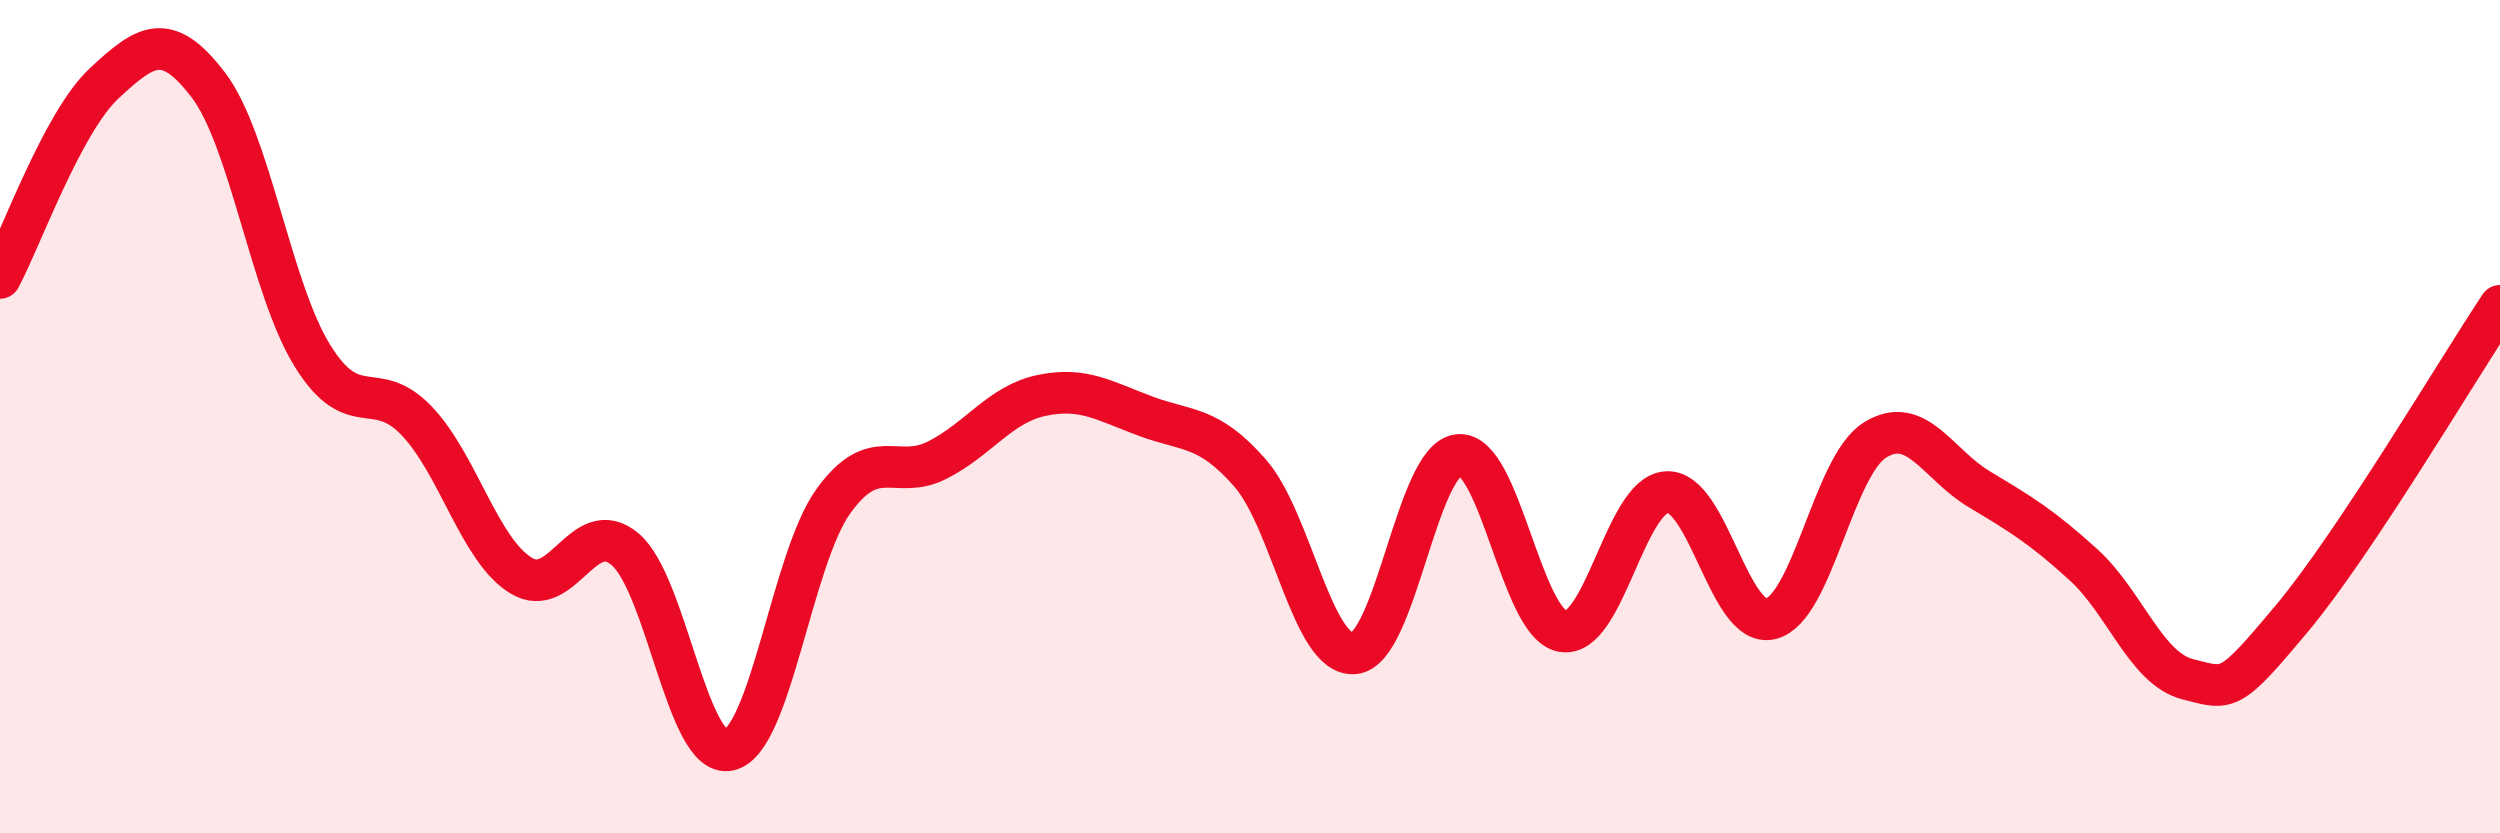 
    <svg width="60" height="20" viewBox="0 0 60 20" xmlns="http://www.w3.org/2000/svg">
      <path
        d="M 0,6.67 C 0.5,5.74 1.5,2.93 2.5,2 C 3.5,1.07 4,0.73 5,2.04 C 6,3.35 6.5,6.93 7.5,8.54 C 8.5,10.15 9,9.05 10,10.1 C 11,11.15 11.5,13.19 12.5,13.81 C 13.5,14.43 14,12.34 15,13.18 C 16,14.02 16.5,18.23 17.5,18 C 18.5,17.77 19,13.42 20,12.03 C 21,10.64 21.5,11.55 22.5,11.04 C 23.5,10.53 24,9.7 25,9.49 C 26,9.28 26.5,9.62 27.5,9.99 C 28.5,10.36 29,10.21 30,11.35 C 31,12.49 31.5,15.77 32.5,15.68 C 33.5,15.59 34,11.03 35,10.92 C 36,10.81 36.5,14.97 37.5,15.15 C 38.5,15.33 39,11.87 40,11.81 C 41,11.75 41.5,15.1 42.5,14.85 C 43.5,14.6 44,11.18 45,10.56 C 46,9.94 46.5,11.14 47.5,11.74 C 48.5,12.34 49,12.64 50,13.55 C 51,14.46 51.5,16.04 52.5,16.3 C 53.5,16.56 53.5,16.64 55,14.85 C 56.5,13.06 59,8.84 60,7.34L60 20L0 20Z"
        fill="#EB0A25"
        opacity="0.1"
        stroke-linecap="round"
        stroke-linejoin="round"
      />
      <path
        d="M 0,6.67 C 0.5,5.74 1.5,2.93 2.5,2 C 3.5,1.07 4,0.73 5,2.04 C 6,3.35 6.5,6.93 7.5,8.54 C 8.5,10.15 9,9.05 10,10.1 C 11,11.15 11.5,13.19 12.5,13.81 C 13.5,14.43 14,12.34 15,13.18 C 16,14.02 16.5,18.23 17.5,18 C 18.5,17.77 19,13.42 20,12.03 C 21,10.64 21.5,11.55 22.5,11.04 C 23.5,10.53 24,9.7 25,9.49 C 26,9.28 26.5,9.62 27.5,9.99 C 28.5,10.36 29,10.21 30,11.35 C 31,12.49 31.5,15.77 32.5,15.68 C 33.5,15.59 34,11.03 35,10.92 C 36,10.81 36.5,14.97 37.5,15.15 C 38.5,15.33 39,11.87 40,11.81 C 41,11.75 41.5,15.1 42.5,14.85 C 43.5,14.6 44,11.18 45,10.56 C 46,9.94 46.5,11.14 47.5,11.74 C 48.5,12.34 49,12.64 50,13.55 C 51,14.46 51.5,16.04 52.5,16.3 C 53.5,16.56 53.5,16.64 55,14.85 C 56.5,13.06 59,8.84 60,7.34"
        stroke="#EB0A25"
        stroke-width="1"
        fill="none"
        stroke-linecap="round"
        stroke-linejoin="round"
      />
    </svg>
  